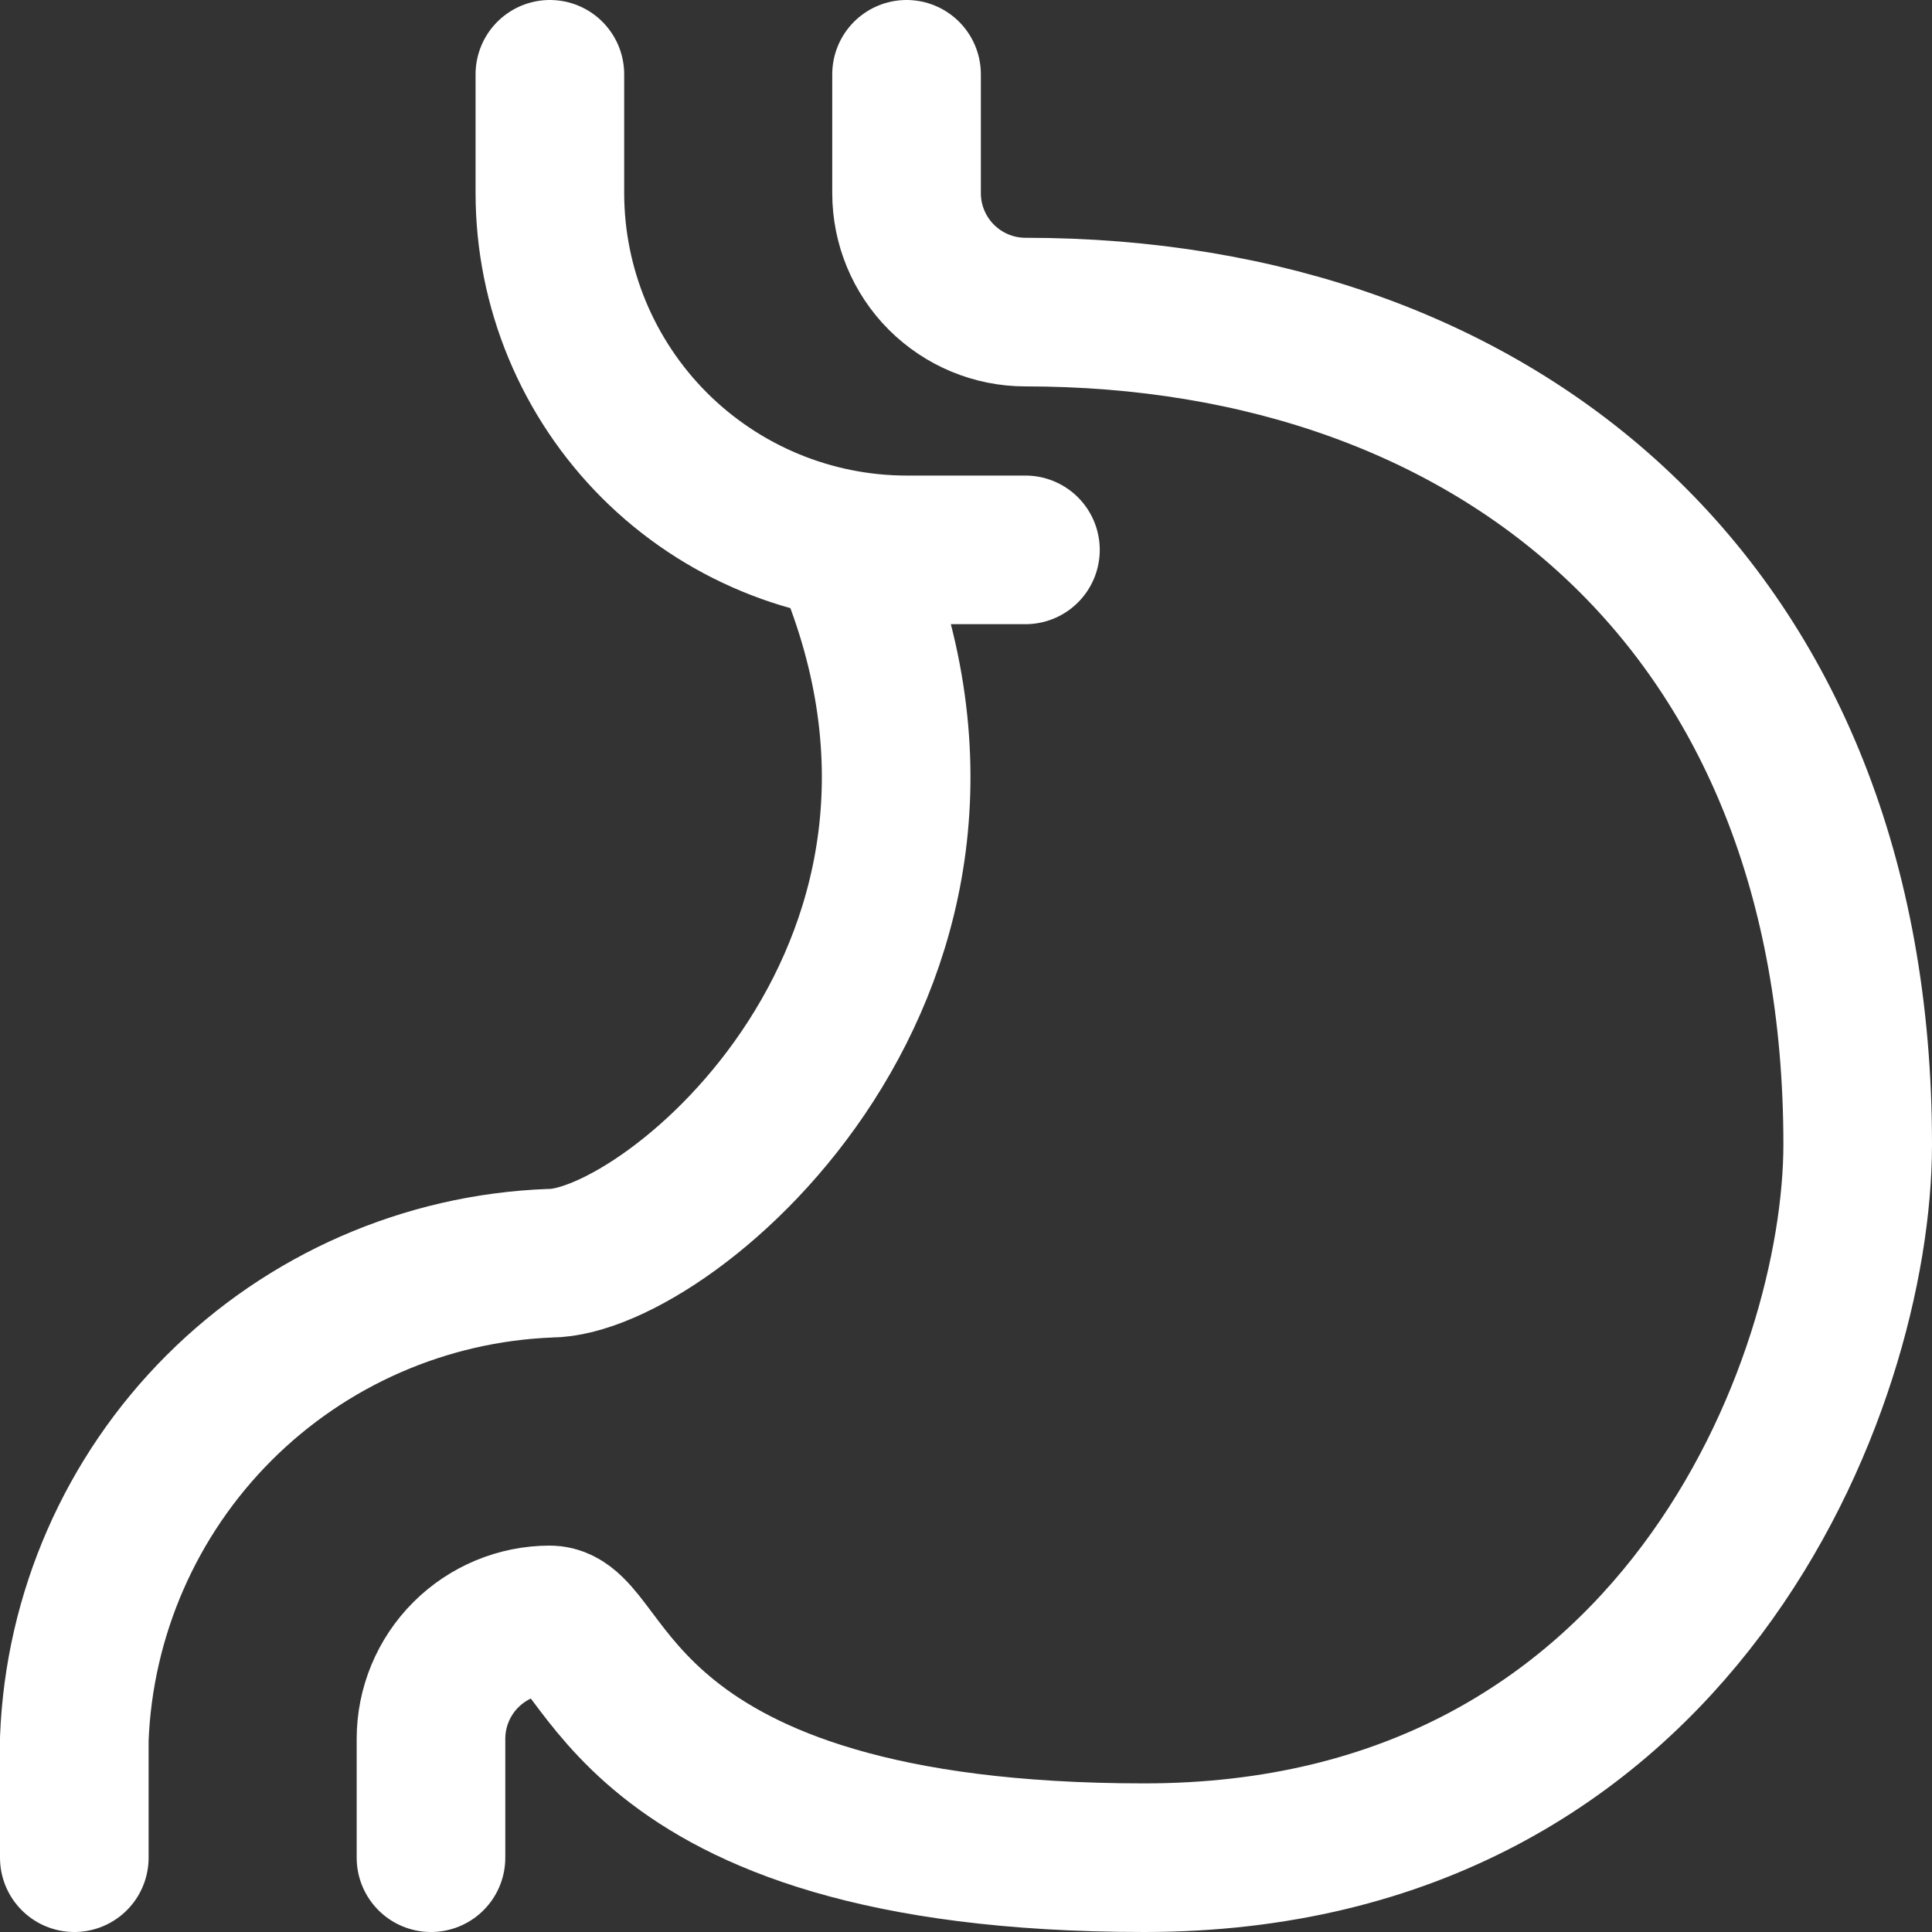 <svg xmlns="http://www.w3.org/2000/svg" fill="none" viewBox="0 0 26 26" height="26" width="26">
<rect x="0" y="0" width="26" height="26" fill="#333333" stroke="none"/>
<path stroke-linejoin="round" stroke-linecap="round" stroke-width="2" stroke="white" d="M5.8 25V23.4C5.8 22.976 5.969 22.569 6.269 22.269C6.569 21.969 6.976 21.8 7.4 21.8C8.2 21.8 8.2 25 15.4 25C22.6 25 25 18.6 25 15.4C25 8.2 20.2 4.2 13.8 4.2C13.376 4.2 12.969 4.031 12.669 3.731C12.369 3.431 12.2 3.024 12.2 2.6V1M1 25V23.4C1.065 21.724 1.761 20.133 2.947 18.947C4.133 17.761 5.723 17.065 7.4 17C9.006 17 13.842 12.966 11.369 7.327M7.4 1V2.6C7.401 3.873 7.908 5.093 8.807 5.993C9.707 6.892 10.927 7.399 12.2 7.4H13.8"></path>
</svg>
